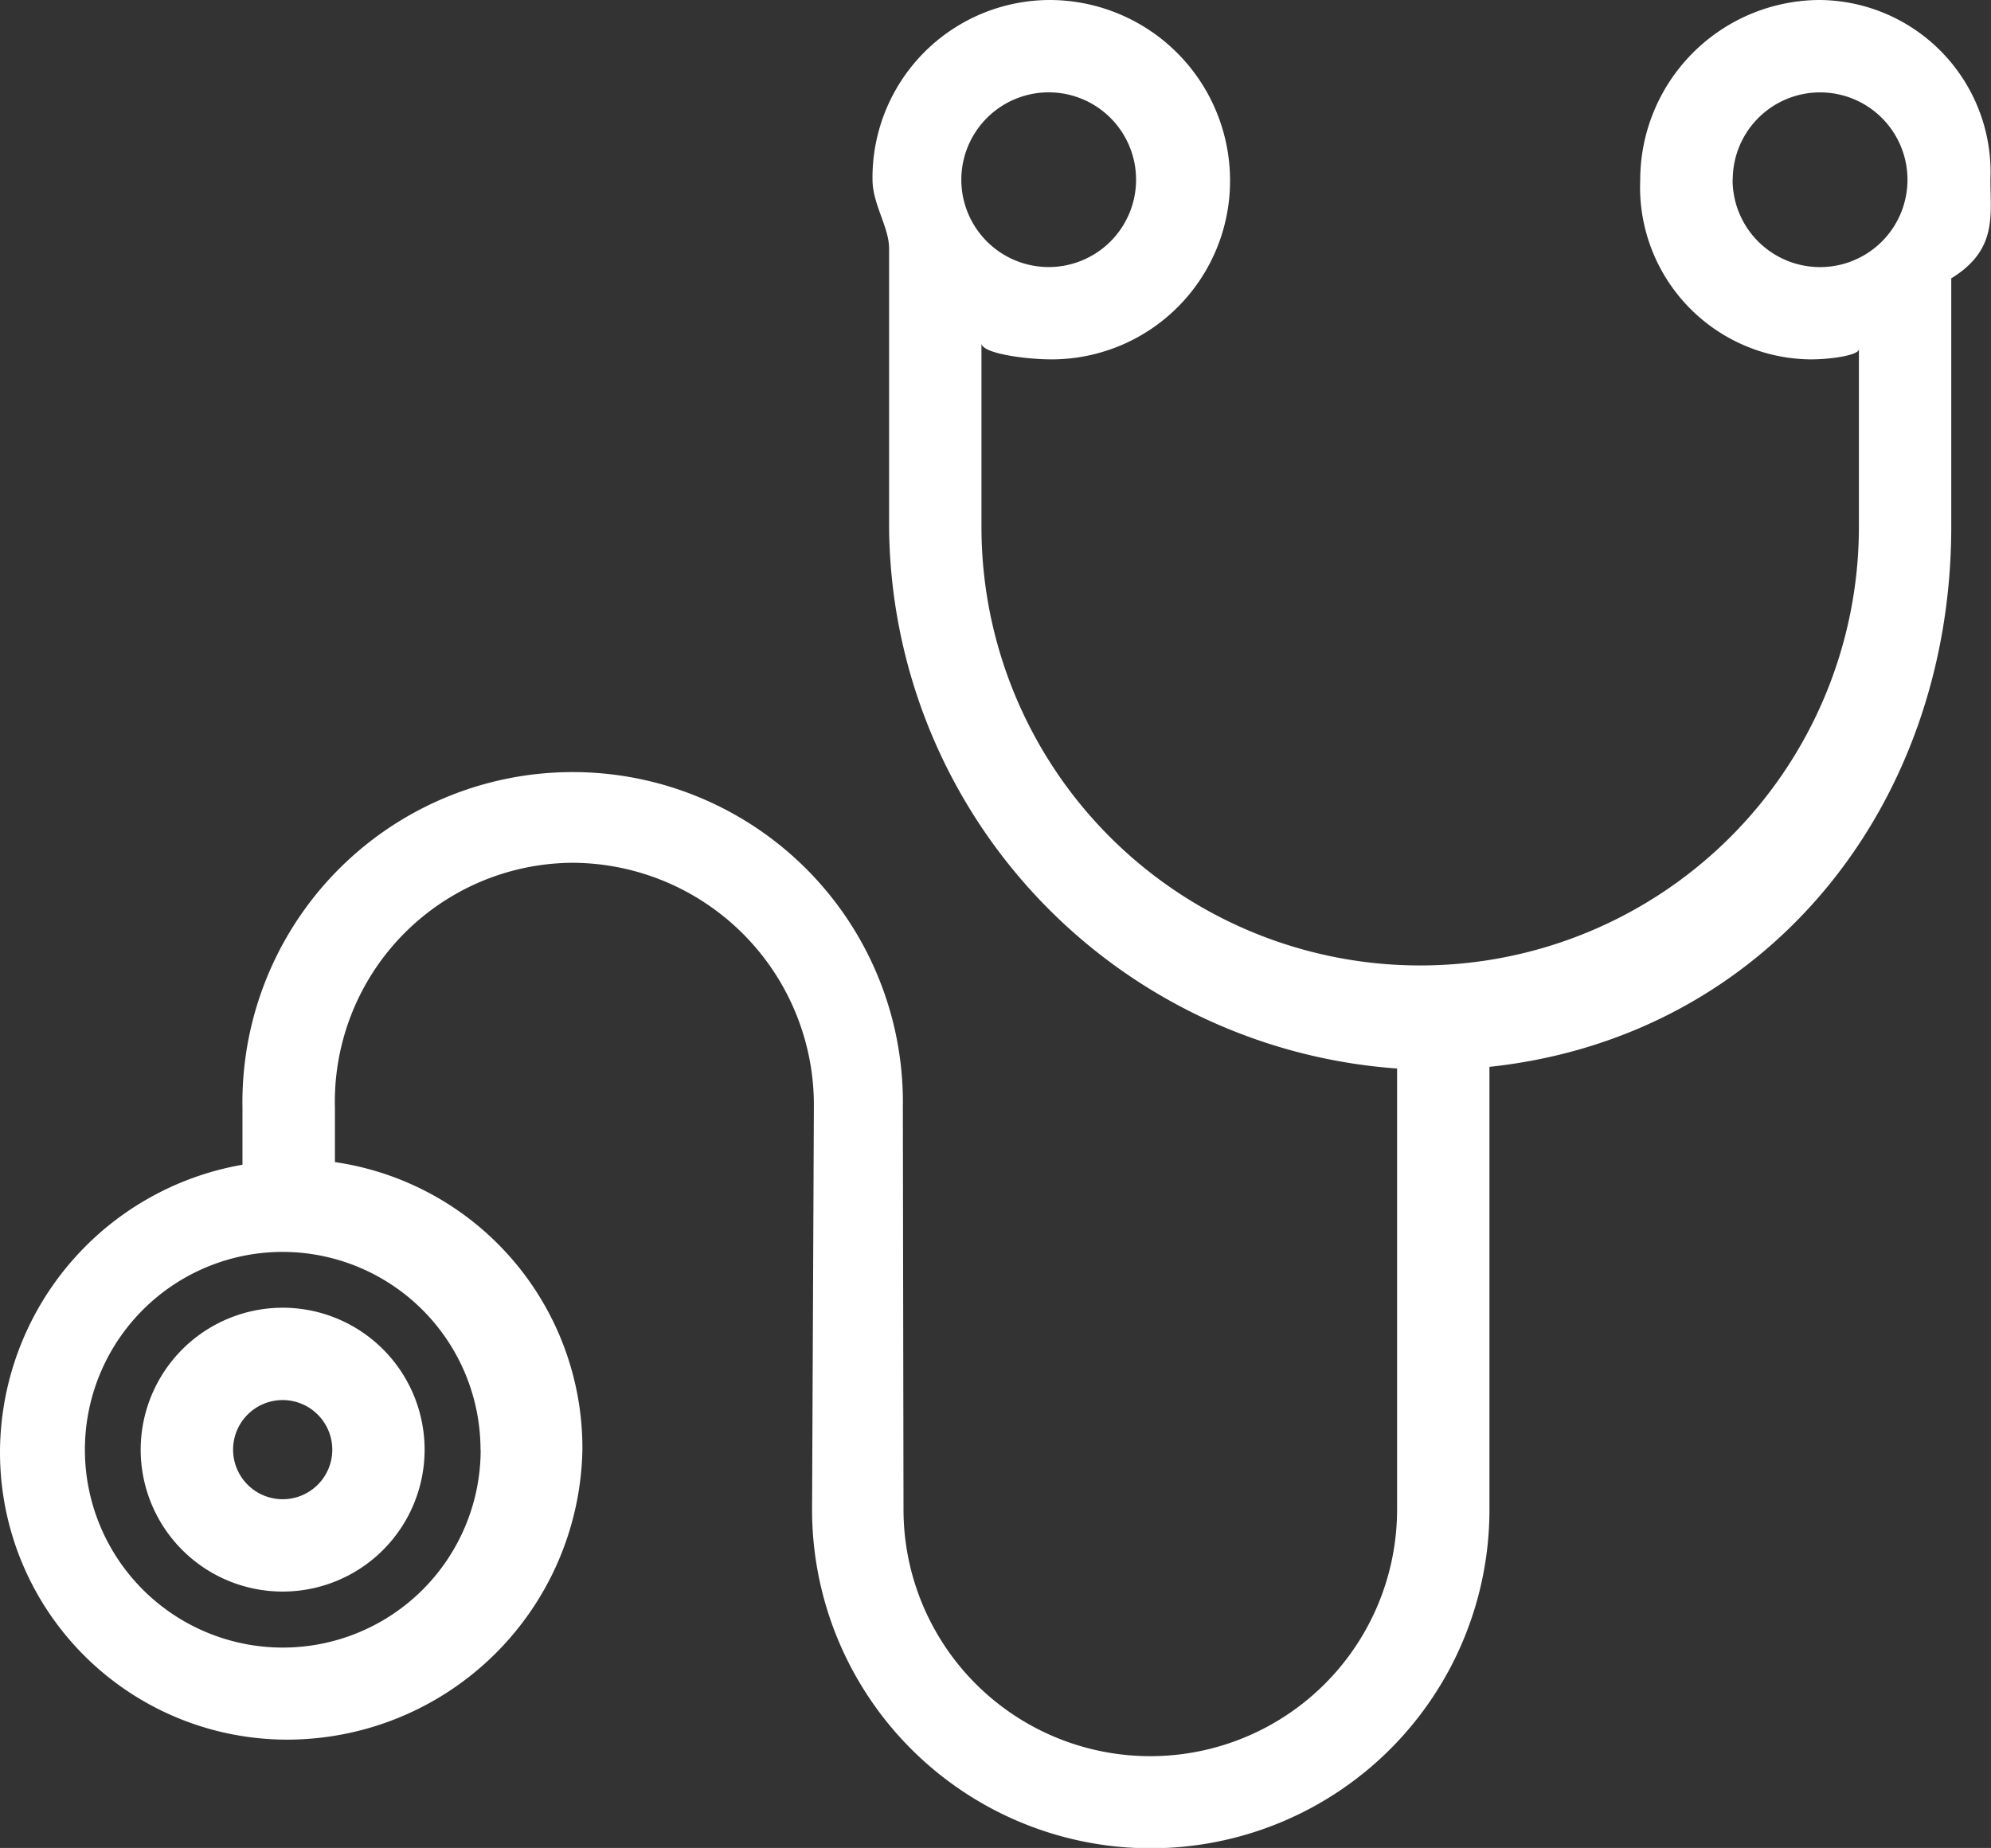 <?xml version="1.0" standalone="no"?><!DOCTYPE svg PUBLIC "-//W3C//DTD SVG 1.1//EN" "http://www.w3.org/Graphics/SVG/1.1/DTD/svg11.dtd"><svg t="1722581051059" class="icon" viewBox="0 0 1103 1024" version="1.1" xmlns="http://www.w3.org/2000/svg" p-id="8415" xmlns:xlink="http://www.w3.org/1999/xlink" width="215.43" height="200"><rect x="0" y="0" width="1103" height="1024" fill="#333333" stroke="none"/><path d="M77.938 803.312a78.645 78.645 0 1 0 78.645-78.671 78.748 78.748 0 0 0-78.645 78.671z m106.148 0a27.477 27.477 0 1 1-27.503-27.503 27.528 27.528 0 0 1 27.503 27.503z" p-id="8416" fill="#ffffff"></path><path d="M1008.223 0a99.778 99.778 0 0 0-99.547 99.573 95.428 95.428 0 0 0 94.431 99.573c11.18 0 26.71-2.277 26.71-5.705v98.498a243.048 243.048 0 1 1-486.096 0V190.192c0 5.654 24.458 8.954 38.99 8.954a98.959 98.959 0 0 0 98.729-99.573A100.059 100.059 0 0 0 581.405 0a98.396 98.396 0 0 0-98.038 99.573c0 13.483 9.185 26.352 9.185 38.095v154.272a303.068 303.068 0 0 0 281.424 300.152v244.327a136.721 136.721 0 0 1-273.442 0l-0.358-222.581a182.951 182.951 0 1 0-365.851 0v31.571a162.177 162.177 0 0 0-134.316 157.777 159.158 159.158 0 0 0 158.621 160.796 163.738 163.738 0 0 0 164.019-160.796A160.156 160.156 0 0 0 185.544 643.95v-29.984a132.423 132.423 0 0 1 131.579-135.877 134.239 134.239 0 0 1 133.753 135.877l-0.998 222.581a187.633 187.633 0 0 0 375.266 0v-245.376c153.504-16.374 255.84-144.294 255.84-299.333V154.246c25.584-15.734 21.695-34.538 21.695-54.775A95.428 95.428 0 0 0 1008.223 0z m-427.253 51.168a48.405 48.405 0 1 1-48.405 48.405A48.456 48.456 0 0 1 580.97 51.168z m-314.683 752.17a109.627 109.627 0 1 1-109.627-109.627 109.755 109.755 0 0 1 109.551 109.602zM959.921 99.599a48.405 48.405 0 1 1 48.379 48.405 48.431 48.431 0 0 1-48.456-48.431z" p-id="8417" fill="#ffffff"></path></svg>